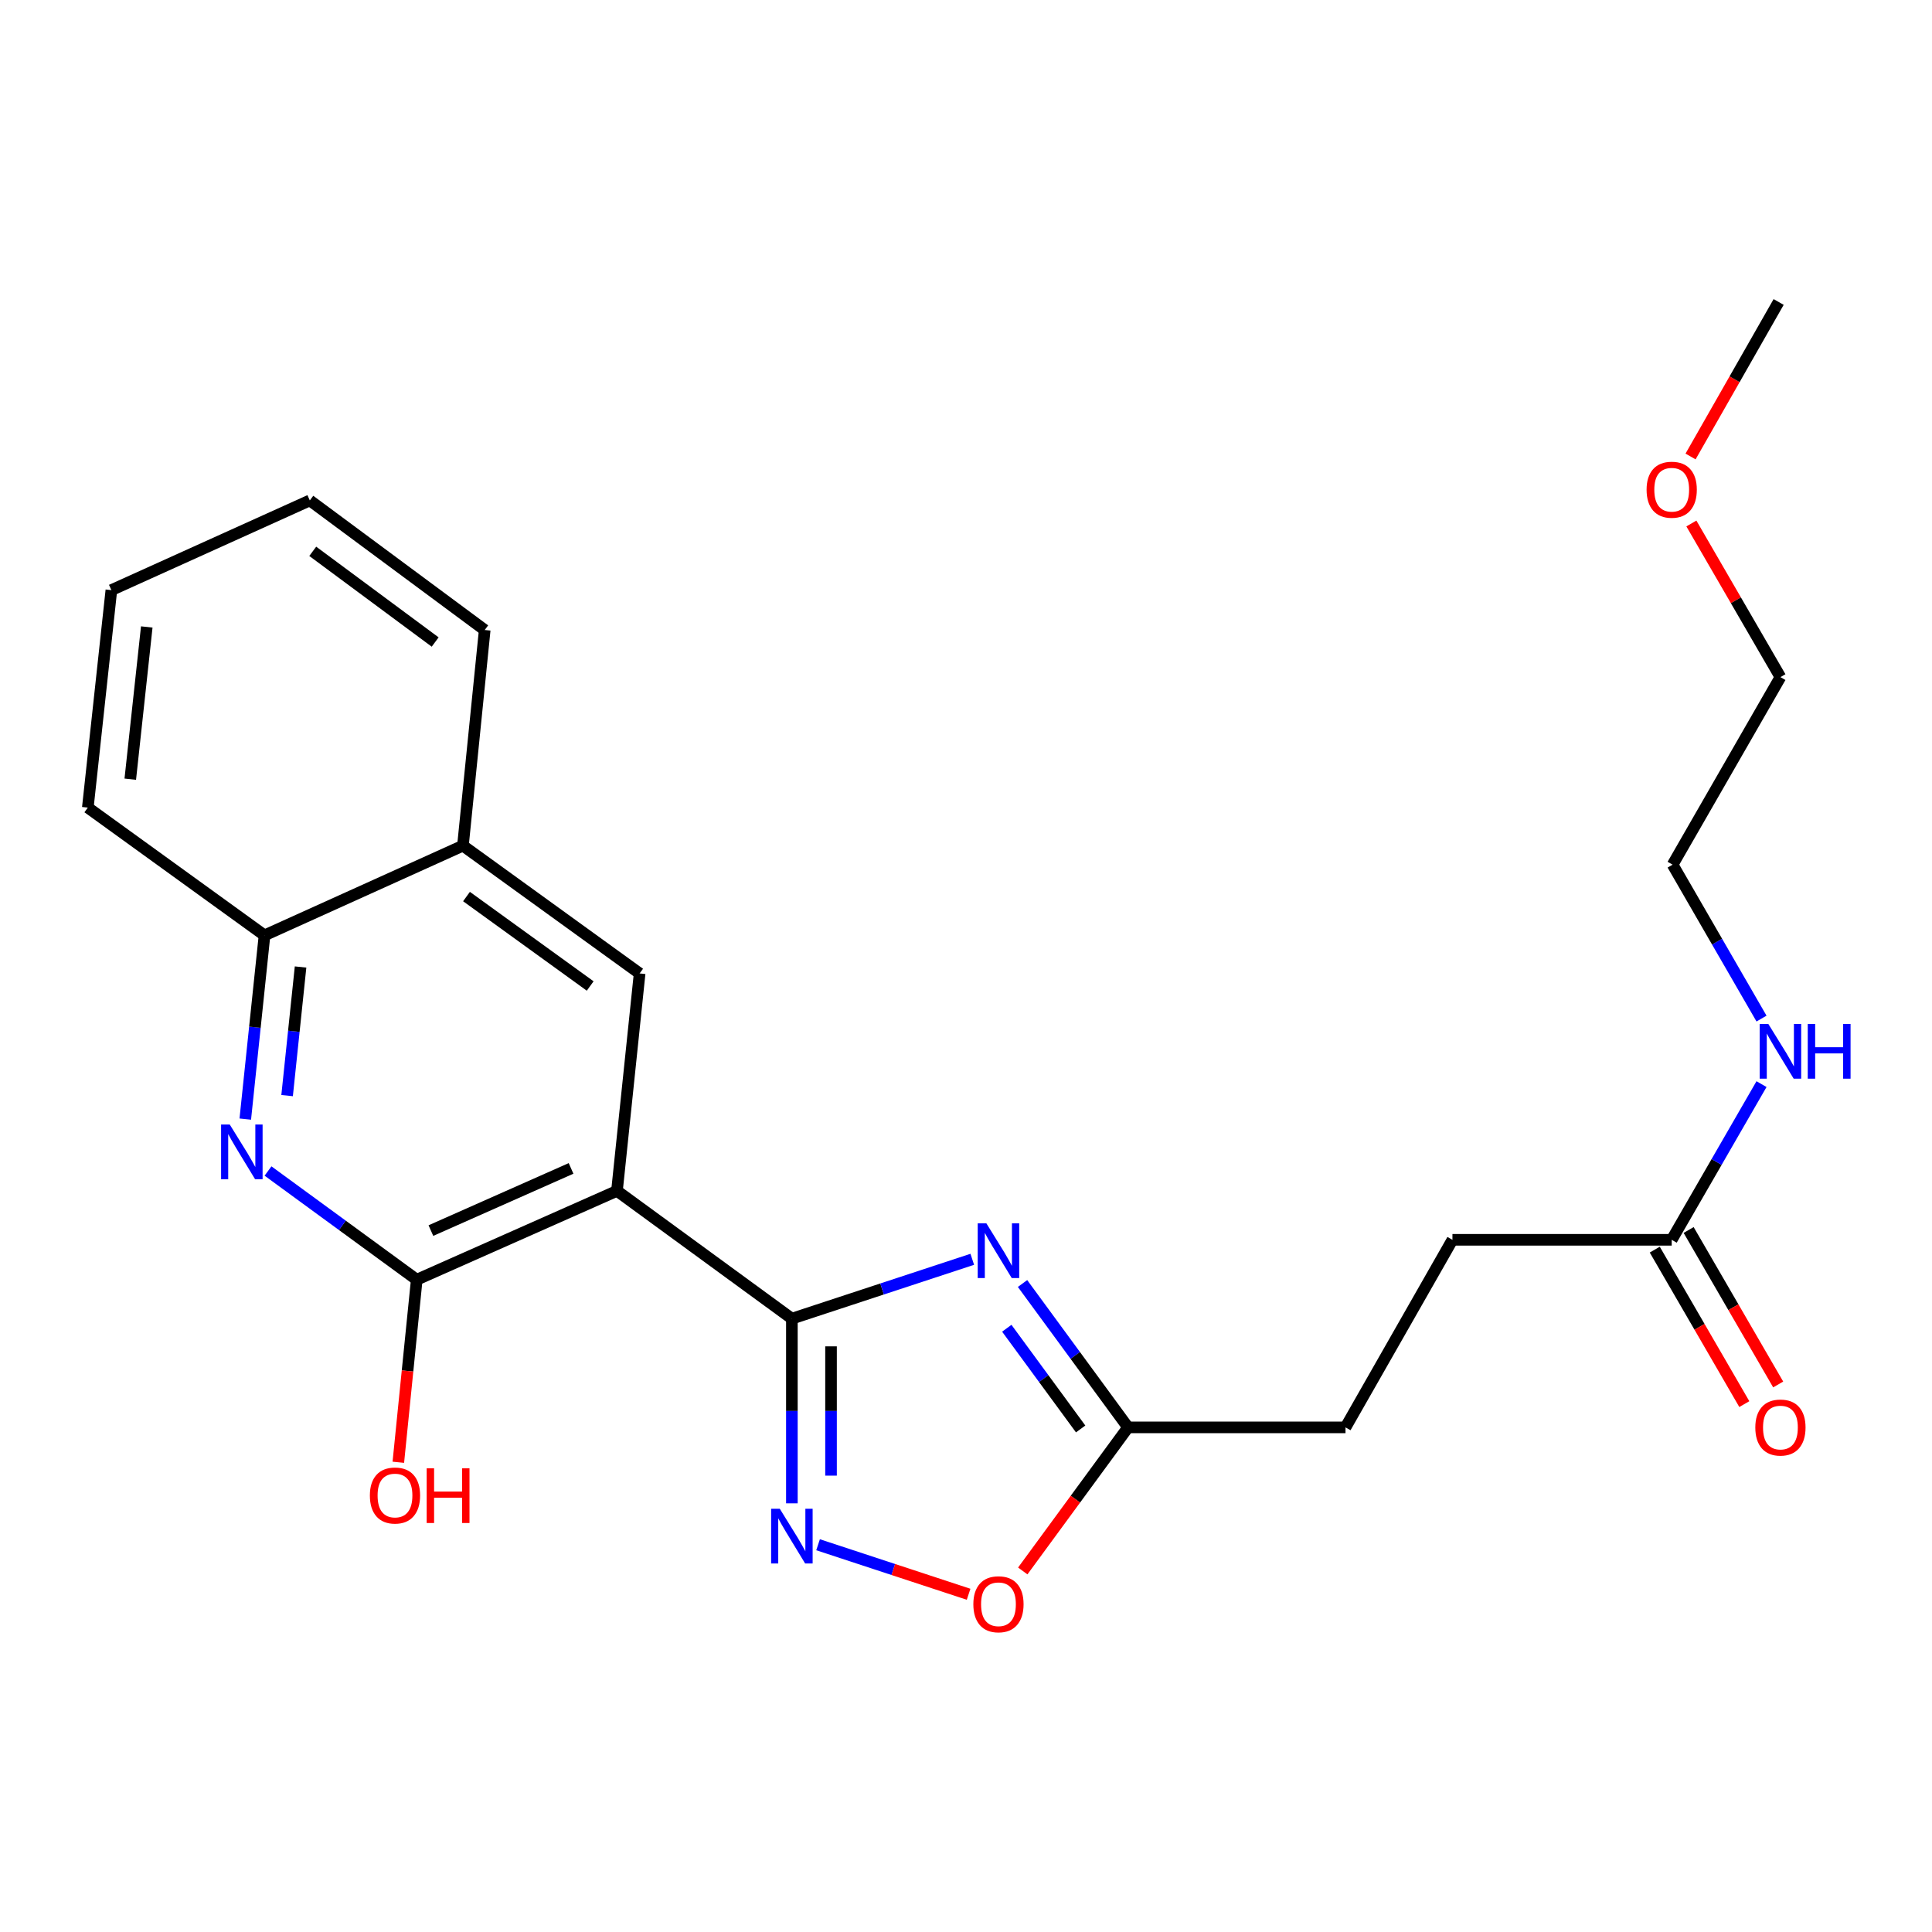 <?xml version='1.0' encoding='iso-8859-1'?>
<svg version='1.1' baseProfile='full'
              xmlns='http://www.w3.org/2000/svg'
                      xmlns:rdkit='http://www.rdkit.org/xml'
                      xmlns:xlink='http://www.w3.org/1999/xlink'
                  xml:space='preserve'
width='1000px' height='1000px' viewBox='0 0 1000 1000'>
<!-- END OF HEADER -->
<rect style='opacity:1.0;fill:#FFFFFF;stroke:none' width='1000' height='1000' x='0' y='0'> </rect>
<path class='bond-0' d='M 409.876,682.532 L 319.342,616.394' style='fill:none;fill-rule:evenodd;stroke:#000000;stroke-width:6px;stroke-linecap:butt;stroke-linejoin:miter;stroke-opacity:1' />
<path class='bond-1' d='M 409.876,682.532 L 456.561,667.172' style='fill:none;fill-rule:evenodd;stroke:#000000;stroke-width:6px;stroke-linecap:butt;stroke-linejoin:miter;stroke-opacity:1' />
<path class='bond-1' d='M 456.561,667.172 L 503.247,651.812' style='fill:none;fill-rule:evenodd;stroke:#0000FF;stroke-width:6px;stroke-linecap:butt;stroke-linejoin:miter;stroke-opacity:1' />
<path class='bond-2' d='M 409.876,682.532 L 409.876,730.328' style='fill:none;fill-rule:evenodd;stroke:#000000;stroke-width:6px;stroke-linecap:butt;stroke-linejoin:miter;stroke-opacity:1' />
<path class='bond-2' d='M 409.876,730.328 L 409.876,778.123' style='fill:none;fill-rule:evenodd;stroke:#0000FF;stroke-width:6px;stroke-linecap:butt;stroke-linejoin:miter;stroke-opacity:1' />
<path class='bond-2' d='M 430.14,696.871 L 430.14,730.328' style='fill:none;fill-rule:evenodd;stroke:#000000;stroke-width:6px;stroke-linecap:butt;stroke-linejoin:miter;stroke-opacity:1' />
<path class='bond-2' d='M 430.14,730.328 L 430.14,763.785' style='fill:none;fill-rule:evenodd;stroke:#0000FF;stroke-width:6px;stroke-linecap:butt;stroke-linejoin:miter;stroke-opacity:1' />
<path class='bond-3' d='M 319.342,616.394 L 215.704,662.37' style='fill:none;fill-rule:evenodd;stroke:#000000;stroke-width:6px;stroke-linecap:butt;stroke-linejoin:miter;stroke-opacity:1' />
<path class='bond-3' d='M 295.579,604.767 L 223.032,636.95' style='fill:none;fill-rule:evenodd;stroke:#000000;stroke-width:6px;stroke-linecap:butt;stroke-linejoin:miter;stroke-opacity:1' />
<path class='bond-5' d='M 319.342,616.394 L 331.072,503.851' style='fill:none;fill-rule:evenodd;stroke:#000000;stroke-width:6px;stroke-linecap:butt;stroke-linejoin:miter;stroke-opacity:1' />
<path class='bond-6' d='M 529.265,664.347 L 556.569,701.578' style='fill:none;fill-rule:evenodd;stroke:#0000FF;stroke-width:6px;stroke-linecap:butt;stroke-linejoin:miter;stroke-opacity:1' />
<path class='bond-6' d='M 556.569,701.578 L 583.874,738.809' style='fill:none;fill-rule:evenodd;stroke:#000000;stroke-width:6px;stroke-linecap:butt;stroke-linejoin:miter;stroke-opacity:1' />
<path class='bond-6' d='M 521.116,687.501 L 540.229,713.562' style='fill:none;fill-rule:evenodd;stroke:#0000FF;stroke-width:6px;stroke-linecap:butt;stroke-linejoin:miter;stroke-opacity:1' />
<path class='bond-6' d='M 540.229,713.562 L 559.342,739.624' style='fill:none;fill-rule:evenodd;stroke:#000000;stroke-width:6px;stroke-linecap:butt;stroke-linejoin:miter;stroke-opacity:1' />
<path class='bond-7' d='M 423.43,799.557 L 462.387,812.374' style='fill:none;fill-rule:evenodd;stroke:#0000FF;stroke-width:6px;stroke-linecap:butt;stroke-linejoin:miter;stroke-opacity:1' />
<path class='bond-7' d='M 462.387,812.374 L 501.343,825.192' style='fill:none;fill-rule:evenodd;stroke:#FF0000;stroke-width:6px;stroke-linecap:butt;stroke-linejoin:miter;stroke-opacity:1' />
<path class='bond-4' d='M 215.704,662.37 L 177.214,634.243' style='fill:none;fill-rule:evenodd;stroke:#000000;stroke-width:6px;stroke-linecap:butt;stroke-linejoin:miter;stroke-opacity:1' />
<path class='bond-4' d='M 177.214,634.243 L 138.724,606.116' style='fill:none;fill-rule:evenodd;stroke:#0000FF;stroke-width:6px;stroke-linecap:butt;stroke-linejoin:miter;stroke-opacity:1' />
<path class='bond-12' d='M 215.704,662.37 L 210.939,709.617' style='fill:none;fill-rule:evenodd;stroke:#000000;stroke-width:6px;stroke-linecap:butt;stroke-linejoin:miter;stroke-opacity:1' />
<path class='bond-12' d='M 210.939,709.617 L 206.173,756.865' style='fill:none;fill-rule:evenodd;stroke:#FF0000;stroke-width:6px;stroke-linecap:butt;stroke-linejoin:miter;stroke-opacity:1' />
<path class='bond-25' d='M 126.958,579.243 L 131.935,531.691' style='fill:none;fill-rule:evenodd;stroke:#0000FF;stroke-width:6px;stroke-linecap:butt;stroke-linejoin:miter;stroke-opacity:1' />
<path class='bond-25' d='M 131.935,531.691 L 136.912,484.139' style='fill:none;fill-rule:evenodd;stroke:#000000;stroke-width:6px;stroke-linecap:butt;stroke-linejoin:miter;stroke-opacity:1' />
<path class='bond-25' d='M 148.605,567.086 L 152.089,533.8' style='fill:none;fill-rule:evenodd;stroke:#0000FF;stroke-width:6px;stroke-linecap:butt;stroke-linejoin:miter;stroke-opacity:1' />
<path class='bond-25' d='M 152.089,533.8 L 155.572,500.514' style='fill:none;fill-rule:evenodd;stroke:#000000;stroke-width:6px;stroke-linecap:butt;stroke-linejoin:miter;stroke-opacity:1' />
<path class='bond-9' d='M 331.072,503.851 L 239.615,437.712' style='fill:none;fill-rule:evenodd;stroke:#000000;stroke-width:6px;stroke-linecap:butt;stroke-linejoin:miter;stroke-opacity:1' />
<path class='bond-9' d='M 305.479,510.35 L 241.459,464.053' style='fill:none;fill-rule:evenodd;stroke:#000000;stroke-width:6px;stroke-linecap:butt;stroke-linejoin:miter;stroke-opacity:1' />
<path class='bond-14' d='M 583.874,738.809 L 696.428,738.809' style='fill:none;fill-rule:evenodd;stroke:#000000;stroke-width:6px;stroke-linecap:butt;stroke-linejoin:miter;stroke-opacity:1' />
<path class='bond-24' d='M 583.874,738.809 L 556.627,775.966' style='fill:none;fill-rule:evenodd;stroke:#000000;stroke-width:6px;stroke-linecap:butt;stroke-linejoin:miter;stroke-opacity:1' />
<path class='bond-24' d='M 556.627,775.966 L 529.381,813.122' style='fill:none;fill-rule:evenodd;stroke:#FF0000;stroke-width:6px;stroke-linecap:butt;stroke-linejoin:miter;stroke-opacity:1' />
<path class='bond-8' d='M 136.912,484.139 L 239.615,437.712' style='fill:none;fill-rule:evenodd;stroke:#000000;stroke-width:6px;stroke-linecap:butt;stroke-linejoin:miter;stroke-opacity:1' />
<path class='bond-17' d='M 136.912,484.139 L 45.455,418.011' style='fill:none;fill-rule:evenodd;stroke:#000000;stroke-width:6px;stroke-linecap:butt;stroke-linejoin:miter;stroke-opacity:1' />
<path class='bond-18' d='M 239.615,437.712 L 250.884,326.093' style='fill:none;fill-rule:evenodd;stroke:#000000;stroke-width:6px;stroke-linecap:butt;stroke-linejoin:miter;stroke-opacity:1' />
<path class='bond-10' d='M 865.27,641.723 L 751.782,641.723' style='fill:none;fill-rule:evenodd;stroke:#000000;stroke-width:6px;stroke-linecap:butt;stroke-linejoin:miter;stroke-opacity:1' />
<path class='bond-11' d='M 856.504,646.804 L 879.679,686.785' style='fill:none;fill-rule:evenodd;stroke:#000000;stroke-width:6px;stroke-linecap:butt;stroke-linejoin:miter;stroke-opacity:1' />
<path class='bond-11' d='M 879.679,686.785 L 902.854,726.765' style='fill:none;fill-rule:evenodd;stroke:#FF0000;stroke-width:6px;stroke-linecap:butt;stroke-linejoin:miter;stroke-opacity:1' />
<path class='bond-11' d='M 874.036,636.642 L 897.211,676.622' style='fill:none;fill-rule:evenodd;stroke:#000000;stroke-width:6px;stroke-linecap:butt;stroke-linejoin:miter;stroke-opacity:1' />
<path class='bond-11' d='M 897.211,676.622 L 920.386,716.603' style='fill:none;fill-rule:evenodd;stroke:#FF0000;stroke-width:6px;stroke-linecap:butt;stroke-linejoin:miter;stroke-opacity:1' />
<path class='bond-13' d='M 865.27,641.723 L 888.512,601.432' style='fill:none;fill-rule:evenodd;stroke:#000000;stroke-width:6px;stroke-linecap:butt;stroke-linejoin:miter;stroke-opacity:1' />
<path class='bond-13' d='M 888.512,601.432 L 911.755,561.14' style='fill:none;fill-rule:evenodd;stroke:#0000FF;stroke-width:6px;stroke-linecap:butt;stroke-linejoin:miter;stroke-opacity:1' />
<path class='bond-19' d='M 911.757,527.215 L 888.75,487.383' style='fill:none;fill-rule:evenodd;stroke:#0000FF;stroke-width:6px;stroke-linecap:butt;stroke-linejoin:miter;stroke-opacity:1' />
<path class='bond-19' d='M 888.75,487.383 L 865.743,447.551' style='fill:none;fill-rule:evenodd;stroke:#000000;stroke-width:6px;stroke-linecap:butt;stroke-linejoin:miter;stroke-opacity:1' />
<path class='bond-15' d='M 696.428,738.809 L 751.782,641.723' style='fill:none;fill-rule:evenodd;stroke:#000000;stroke-width:6px;stroke-linecap:butt;stroke-linejoin:miter;stroke-opacity:1' />
<path class='bond-16' d='M 875.452,270.956 L 898.499,310.716' style='fill:none;fill-rule:evenodd;stroke:#FF0000;stroke-width:6px;stroke-linecap:butt;stroke-linejoin:miter;stroke-opacity:1' />
<path class='bond-16' d='M 898.499,310.716 L 921.547,350.477' style='fill:none;fill-rule:evenodd;stroke:#000000;stroke-width:6px;stroke-linecap:butt;stroke-linejoin:miter;stroke-opacity:1' />
<path class='bond-21' d='M 875.028,236.277 L 897.826,196.291' style='fill:none;fill-rule:evenodd;stroke:#FF0000;stroke-width:6px;stroke-linecap:butt;stroke-linejoin:miter;stroke-opacity:1' />
<path class='bond-21' d='M 897.826,196.291 L 920.624,156.305' style='fill:none;fill-rule:evenodd;stroke:#000000;stroke-width:6px;stroke-linecap:butt;stroke-linejoin:miter;stroke-opacity:1' />
<path class='bond-26' d='M 45.455,418.011 L 57.647,305.446' style='fill:none;fill-rule:evenodd;stroke:#000000;stroke-width:6px;stroke-linecap:butt;stroke-linejoin:miter;stroke-opacity:1' />
<path class='bond-26' d='M 67.429,403.309 L 75.964,324.513' style='fill:none;fill-rule:evenodd;stroke:#000000;stroke-width:6px;stroke-linecap:butt;stroke-linejoin:miter;stroke-opacity:1' />
<path class='bond-22' d='M 250.884,326.093 L 160.361,259.02' style='fill:none;fill-rule:evenodd;stroke:#000000;stroke-width:6px;stroke-linecap:butt;stroke-linejoin:miter;stroke-opacity:1' />
<path class='bond-22' d='M 225.242,332.313 L 161.876,285.362' style='fill:none;fill-rule:evenodd;stroke:#000000;stroke-width:6px;stroke-linecap:butt;stroke-linejoin:miter;stroke-opacity:1' />
<path class='bond-20' d='M 865.743,447.551 L 921.547,350.477' style='fill:none;fill-rule:evenodd;stroke:#000000;stroke-width:6px;stroke-linecap:butt;stroke-linejoin:miter;stroke-opacity:1' />
<path class='bond-23' d='M 160.361,259.02 L 57.647,305.446' style='fill:none;fill-rule:evenodd;stroke:#000000;stroke-width:6px;stroke-linecap:butt;stroke-linejoin:miter;stroke-opacity:1' />
<path  class='atom-2' d='M 510.541 633.192
L 519.821 648.192
Q 520.741 649.672, 522.221 652.352
Q 523.701 655.032, 523.781 655.192
L 523.781 633.192
L 527.541 633.192
L 527.541 661.512
L 523.661 661.512
L 513.701 645.112
Q 512.541 643.192, 511.301 640.992
Q 510.101 638.792, 509.741 638.112
L 509.741 661.512
L 506.061 661.512
L 506.061 633.192
L 510.541 633.192
' fill='#0000FF'/>
<path  class='atom-3' d='M 403.616 780.937
L 412.896 795.937
Q 413.816 797.417, 415.296 800.097
Q 416.776 802.777, 416.856 802.937
L 416.856 780.937
L 420.616 780.937
L 420.616 809.257
L 416.736 809.257
L 406.776 792.857
Q 405.616 790.937, 404.376 788.737
Q 403.176 786.537, 402.816 785.857
L 402.816 809.257
L 399.136 809.257
L 399.136 780.937
L 403.616 780.937
' fill='#0000FF'/>
<path  class='atom-5' d='M 118.921 582.06
L 128.201 597.06
Q 129.121 598.54, 130.601 601.22
Q 132.081 603.9, 132.161 604.06
L 132.161 582.06
L 135.921 582.06
L 135.921 610.38
L 132.041 610.38
L 122.081 593.98
Q 120.921 592.06, 119.681 589.86
Q 118.481 587.66, 118.121 586.98
L 118.121 610.38
L 114.441 610.38
L 114.441 582.06
L 118.921 582.06
' fill='#0000FF'/>
<path  class='atom-8' d='M 503.801 830.358
Q 503.801 823.558, 507.161 819.758
Q 510.521 815.958, 516.801 815.958
Q 523.081 815.958, 526.441 819.758
Q 529.801 823.558, 529.801 830.358
Q 529.801 837.238, 526.401 841.158
Q 523.001 845.038, 516.801 845.038
Q 510.561 845.038, 507.161 841.158
Q 503.801 837.278, 503.801 830.358
M 516.801 841.838
Q 521.121 841.838, 523.441 838.958
Q 525.801 836.038, 525.801 830.358
Q 525.801 824.798, 523.441 821.998
Q 521.121 819.158, 516.801 819.158
Q 512.481 819.158, 510.121 821.958
Q 507.801 824.758, 507.801 830.358
Q 507.801 836.078, 510.121 838.958
Q 512.481 841.838, 516.801 841.838
' fill='#FF0000'/>
<path  class='atom-12' d='M 908.547 738.889
Q 908.547 732.089, 911.907 728.289
Q 915.267 724.489, 921.547 724.489
Q 927.827 724.489, 931.187 728.289
Q 934.547 732.089, 934.547 738.889
Q 934.547 745.769, 931.147 749.689
Q 927.747 753.569, 921.547 753.569
Q 915.307 753.569, 911.907 749.689
Q 908.547 745.809, 908.547 738.889
M 921.547 750.369
Q 925.867 750.369, 928.187 747.489
Q 930.547 744.569, 930.547 738.889
Q 930.547 733.329, 928.187 730.529
Q 925.867 727.689, 921.547 727.689
Q 917.227 727.689, 914.867 730.489
Q 912.547 733.289, 912.547 738.889
Q 912.547 744.609, 914.867 747.489
Q 917.227 750.369, 921.547 750.369
' fill='#FF0000'/>
<path  class='atom-13' d='M 191.446 774.069
Q 191.446 767.269, 194.806 763.469
Q 198.166 759.669, 204.446 759.669
Q 210.726 759.669, 214.086 763.469
Q 217.446 767.269, 217.446 774.069
Q 217.446 780.949, 214.046 784.869
Q 210.646 788.749, 204.446 788.749
Q 198.206 788.749, 194.806 784.869
Q 191.446 780.989, 191.446 774.069
M 204.446 785.549
Q 208.766 785.549, 211.086 782.669
Q 213.446 779.749, 213.446 774.069
Q 213.446 768.509, 211.086 765.709
Q 208.766 762.869, 204.446 762.869
Q 200.126 762.869, 197.766 765.669
Q 195.446 768.469, 195.446 774.069
Q 195.446 779.789, 197.766 782.669
Q 200.126 785.549, 204.446 785.549
' fill='#FF0000'/>
<path  class='atom-13' d='M 220.846 759.989
L 224.686 759.989
L 224.686 772.029
L 239.166 772.029
L 239.166 759.989
L 243.006 759.989
L 243.006 788.309
L 239.166 788.309
L 239.166 775.229
L 224.686 775.229
L 224.686 788.309
L 220.846 788.309
L 220.846 759.989
' fill='#FF0000'/>
<path  class='atom-14' d='M 915.287 530.005
L 924.567 545.005
Q 925.487 546.485, 926.967 549.165
Q 928.447 551.845, 928.527 552.005
L 928.527 530.005
L 932.287 530.005
L 932.287 558.325
L 928.407 558.325
L 918.447 541.925
Q 917.287 540.005, 916.047 537.805
Q 914.847 535.605, 914.487 534.925
L 914.487 558.325
L 910.807 558.325
L 910.807 530.005
L 915.287 530.005
' fill='#0000FF'/>
<path  class='atom-14' d='M 935.687 530.005
L 939.527 530.005
L 939.527 542.045
L 954.007 542.045
L 954.007 530.005
L 957.847 530.005
L 957.847 558.325
L 954.007 558.325
L 954.007 545.245
L 939.527 545.245
L 939.527 558.325
L 935.687 558.325
L 935.687 530.005
' fill='#0000FF'/>
<path  class='atom-17' d='M 852.27 253.471
Q 852.27 246.671, 855.63 242.871
Q 858.99 239.071, 865.27 239.071
Q 871.55 239.071, 874.91 242.871
Q 878.27 246.671, 878.27 253.471
Q 878.27 260.351, 874.87 264.271
Q 871.47 268.151, 865.27 268.151
Q 859.03 268.151, 855.63 264.271
Q 852.27 260.391, 852.27 253.471
M 865.27 264.951
Q 869.59 264.951, 871.91 262.071
Q 874.27 259.151, 874.27 253.471
Q 874.27 247.911, 871.91 245.111
Q 869.59 242.271, 865.27 242.271
Q 860.95 242.271, 858.59 245.071
Q 856.27 247.871, 856.27 253.471
Q 856.27 259.191, 858.59 262.071
Q 860.95 264.951, 865.27 264.951
' fill='#FF0000'/>
</svg>
